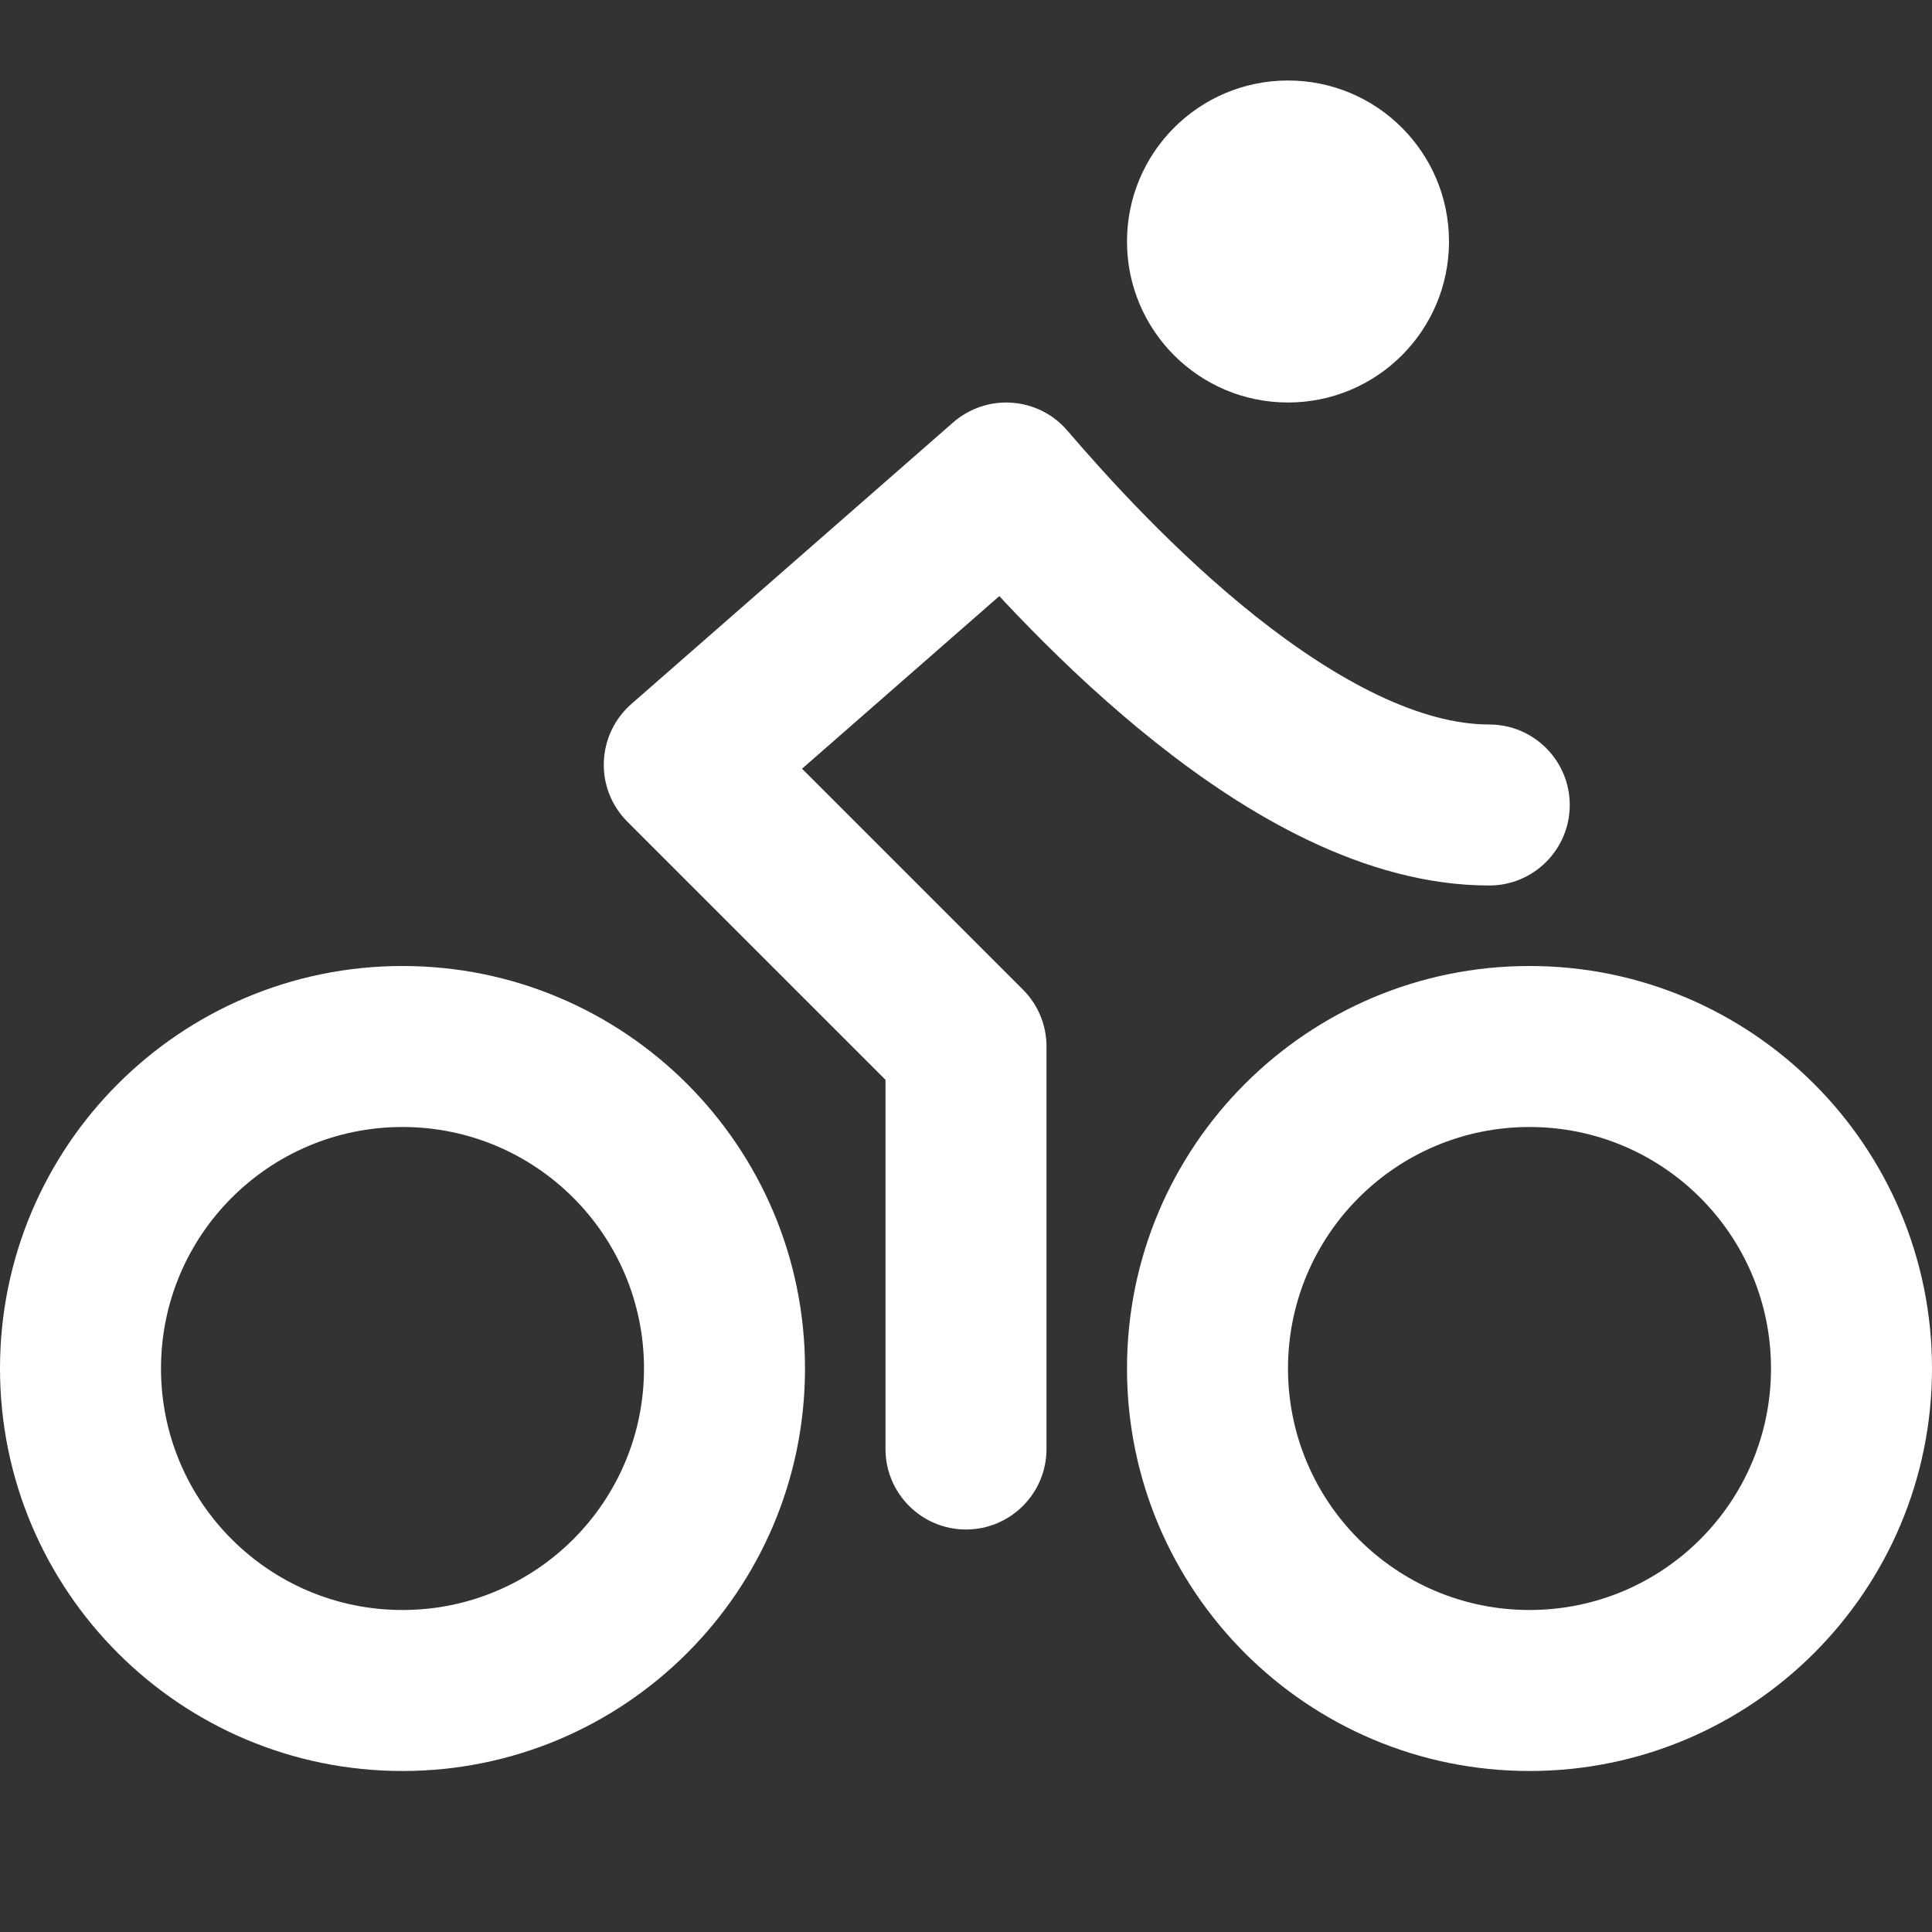 <!DOCTYPE svg PUBLIC "-//W3C//DTD SVG 1.1//EN" "http://www.w3.org/Graphics/SVG/1.1/DTD/svg11.dtd">
<!-- Uploaded to: SVG Repo, www.svgrepo.com, Transformed by: SVG Repo Mixer Tools -->
<svg width="800px" height="800px" viewBox="0 0 24 24" fill="none" xmlns="http://www.w3.org/2000/svg">
<rect x="0" y="0" width="24" height="24" fill="#333333" stroke="none"/>
<g id="SVGRepo_bgCarrier" stroke-width="0"/>
<g id="SVGRepo_tracerCarrier" stroke-linecap="round" stroke-linejoin="round"/>
<g id="SVGRepo_iconCarrier"> <path d="M11 18C11 18.552 11.448 19 12 19C12.552 19 13 18.552 13 18H11ZM12 13H13C13 12.735 12.895 12.48 12.707 12.293L12 13ZM8.5 9.5L7.841 8.747C7.633 8.93 7.51 9.19 7.501 9.467C7.491 9.743 7.597 10.011 7.793 10.207L8.5 9.5ZM12.5 6L13.259 5.349C13.085 5.146 12.838 5.022 12.572 5.003C12.305 4.983 12.042 5.072 11.841 5.247L12.5 6ZM18.5 11C19.052 11 19.5 10.552 19.5 10C19.5 9.448 19.052 9 18.5 9V11ZM8 17C8 18.657 6.657 20 5 20V22C7.761 22 10 19.761 10 17H8ZM5 20C3.343 20 2 18.657 2 17H0C0 19.761 2.239 22 5 22V20ZM2 17C2 15.343 3.343 14 5 14V12C2.239 12 0 14.239 0 17H2ZM5 14C6.657 14 8 15.343 8 17H10C10 14.239 7.761 12 5 12V14ZM13 18V13H11V18H13ZM12.707 12.293L9.207 8.793L7.793 10.207L11.293 13.707L12.707 12.293ZM9.159 10.253L13.159 6.753L11.841 5.247L7.841 8.747L9.159 10.253ZM11.741 6.651C12.254 7.25 13.203 8.307 14.353 9.22C15.467 10.106 16.945 11 18.5 11V9C17.655 9 16.633 8.478 15.597 7.655C14.597 6.86 13.746 5.917 13.259 5.349L11.741 6.651ZM22 17C22 18.657 20.657 20 19 20V22C21.761 22 24 19.761 24 17H22ZM19 20C17.343 20 16 18.657 16 17H14C14 19.761 16.239 22 19 22V20ZM16 17C16 15.343 17.343 14 19 14V12C16.239 12 14 14.239 14 17H16ZM19 14C20.657 14 22 15.343 22 17H24C24 14.239 21.761 12 19 12V14ZM16 3V5C17.105 5 18 4.105 18 3H16ZM16 3H14C14 4.105 14.895 5 16 5V3ZM16 3V1C14.895 1 14 1.895 14 3H16ZM16 3H18C18 1.895 17.105 1 16 1V3Z" fill="#ffffff"/> </g>
</svg>